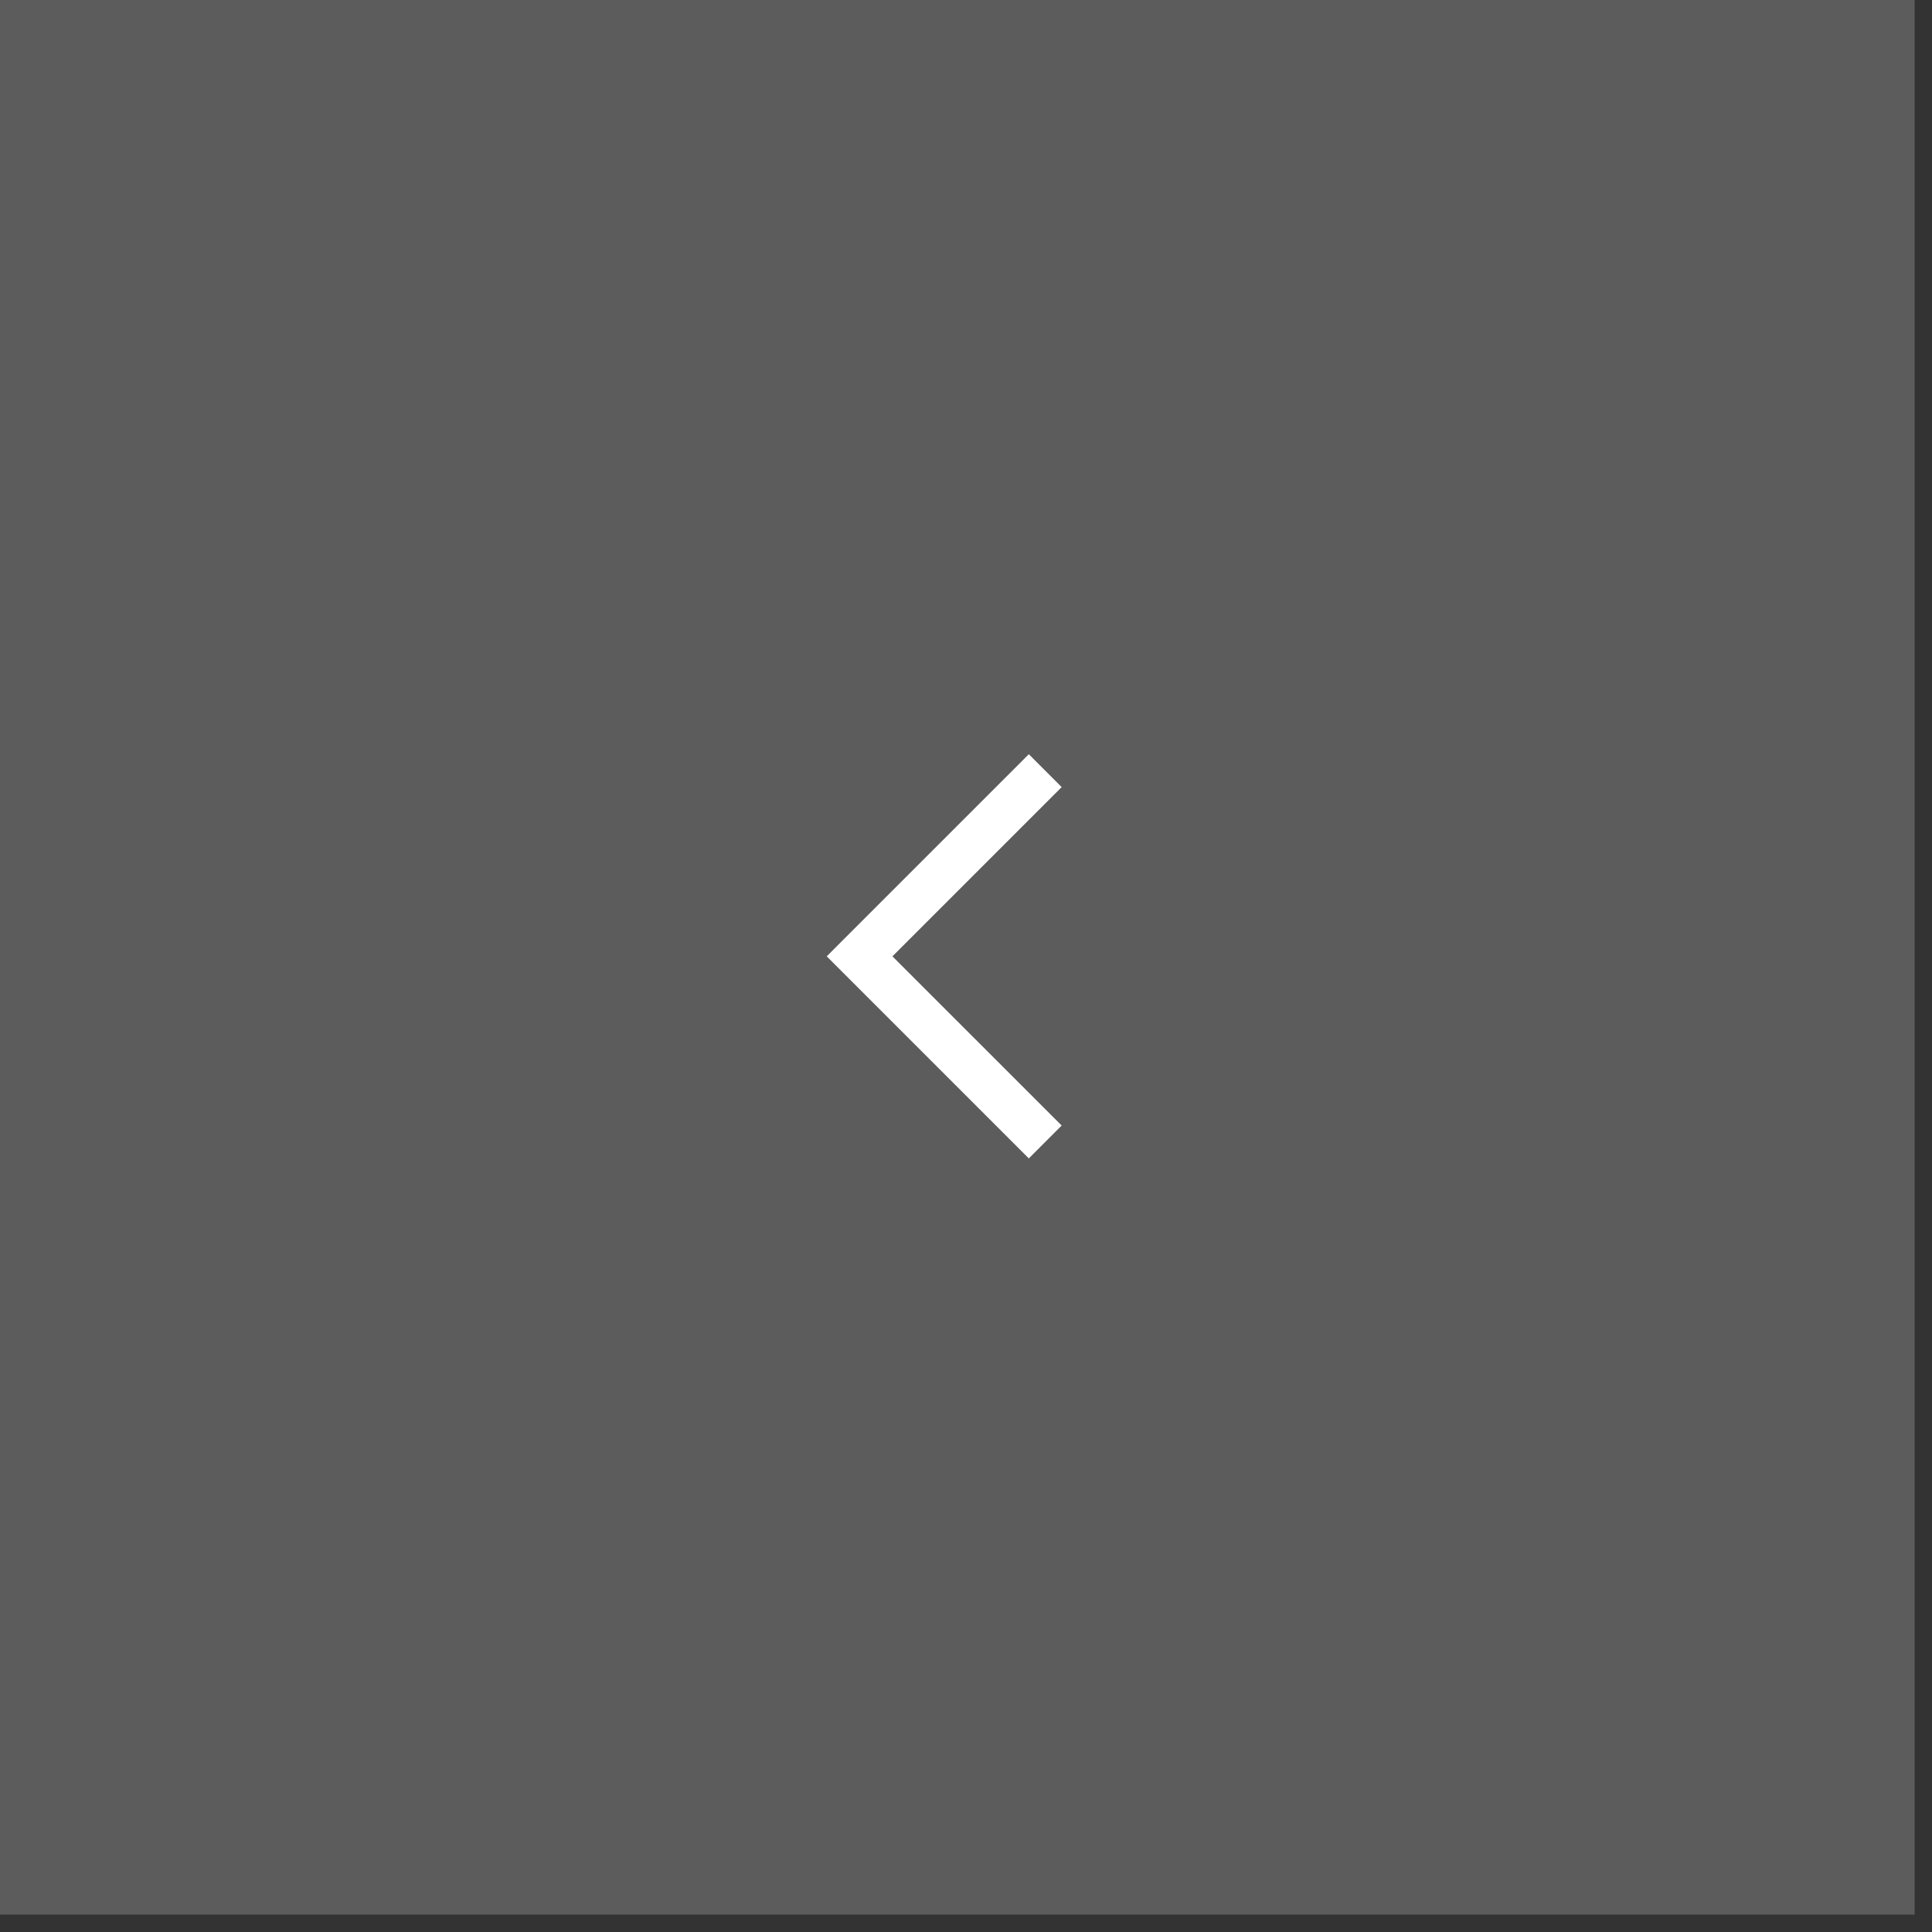 <?xml version="1.0" encoding="UTF-8"?> <svg xmlns="http://www.w3.org/2000/svg" width="37" height="37" viewBox="0 0 37 37" fill="none"><rect x="0" y="0" width="37" height="37" fill="#333333" stroke="none"/><rect width="36.667" height="36.667" fill="white" fill-opacity="0.2"></rect><path d="M16.147 18L19.703 14.444L20.332 15.074L17.091 18.315L20.332 21.555L19.703 22.185L16.147 18.629L15.833 18.315L16.147 18Z" fill="white"></path></svg> 
